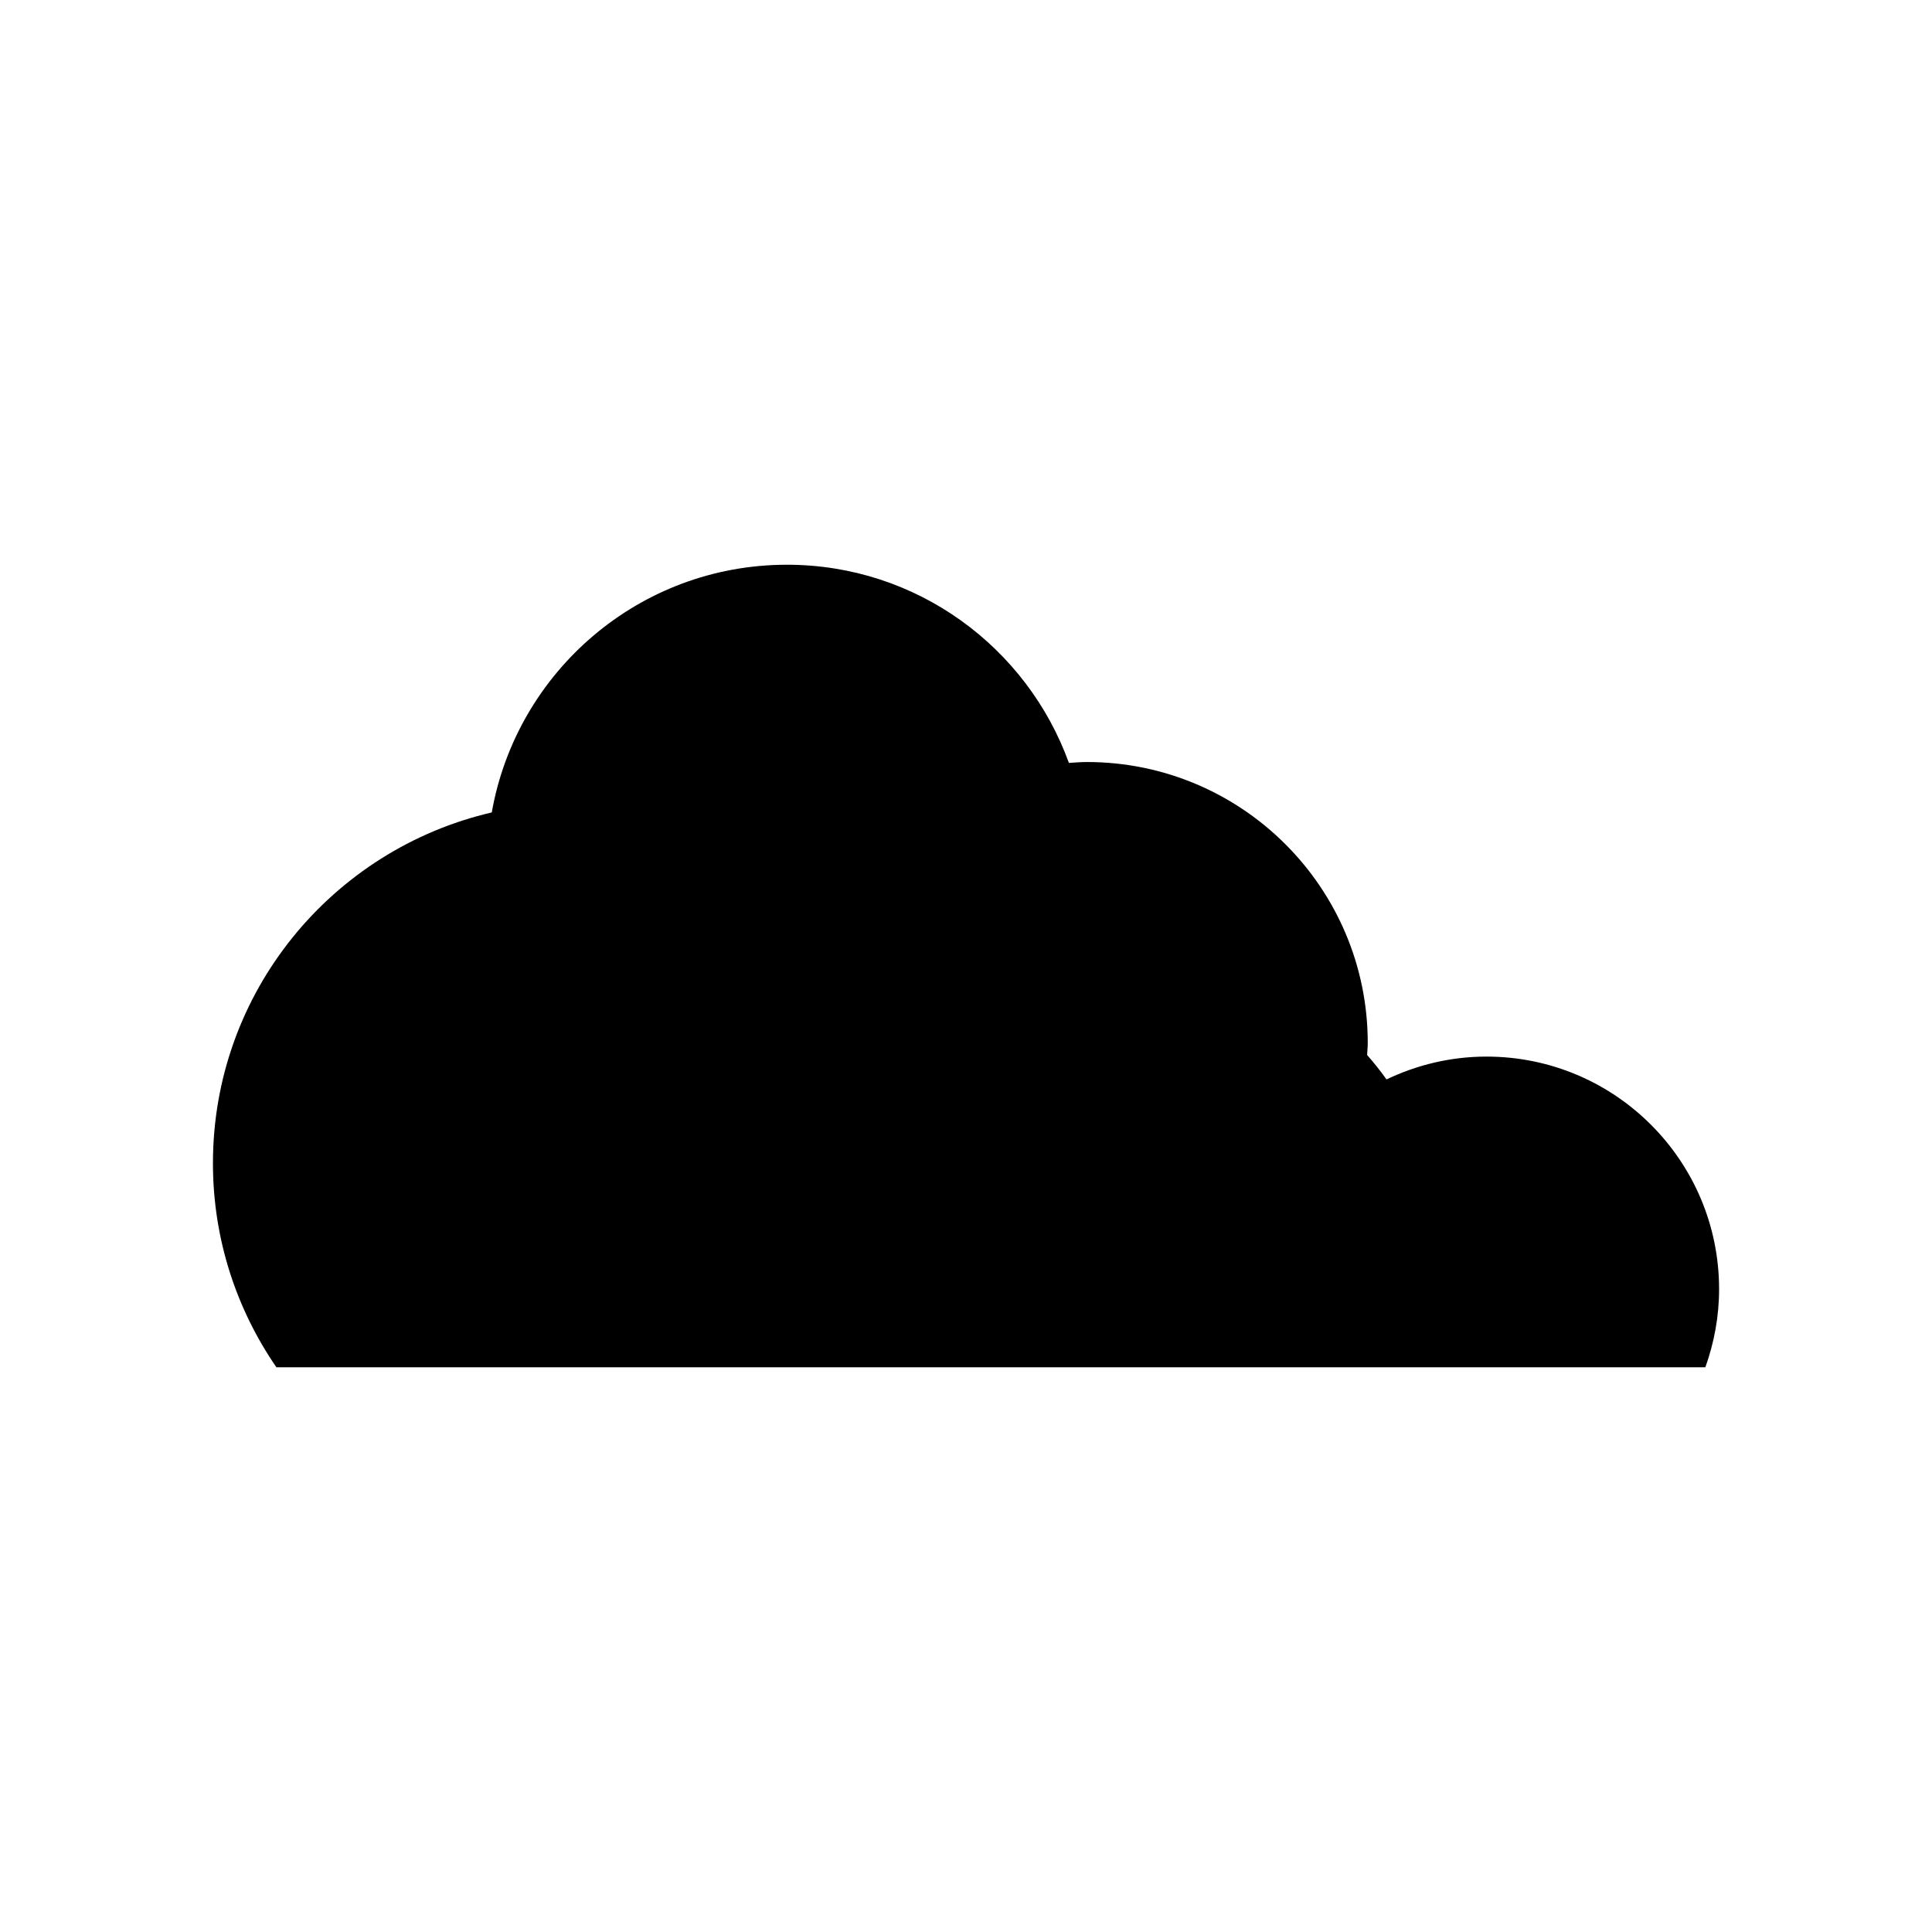 <?xml version="1.0" encoding="UTF-8"?>
<!-- Uploaded to: ICON Repo, www.iconrepo.com, Generator: ICON Repo Mixer Tools -->
<svg fill="#000000" width="800px" height="800px" version="1.1" viewBox="144 144 512 512" xmlns="http://www.w3.org/2000/svg">
 <path d="m595.94 506.34c2.312-6.477 3.637-13.422 3.637-20.691 0-34.043-27.598-61.641-61.641-61.641-9.5 0-18.461 2.211-26.496 6.051-1.598-2.25-3.316-4.398-5.137-6.465 0.047-1.07 0.164-2.125 0.164-3.207 0-41.113-33.332-74.445-74.445-74.445-1.605 0-3.172 0.141-4.754 0.238-11.066-30.605-40.293-52.52-74.715-52.52-39.176 0-71.66 28.355-78.23 65.645-42.316 9.809-73.891 47.656-73.891 92.961 0 20.082 6.227 38.695 16.816 54.074z"/>
</svg>